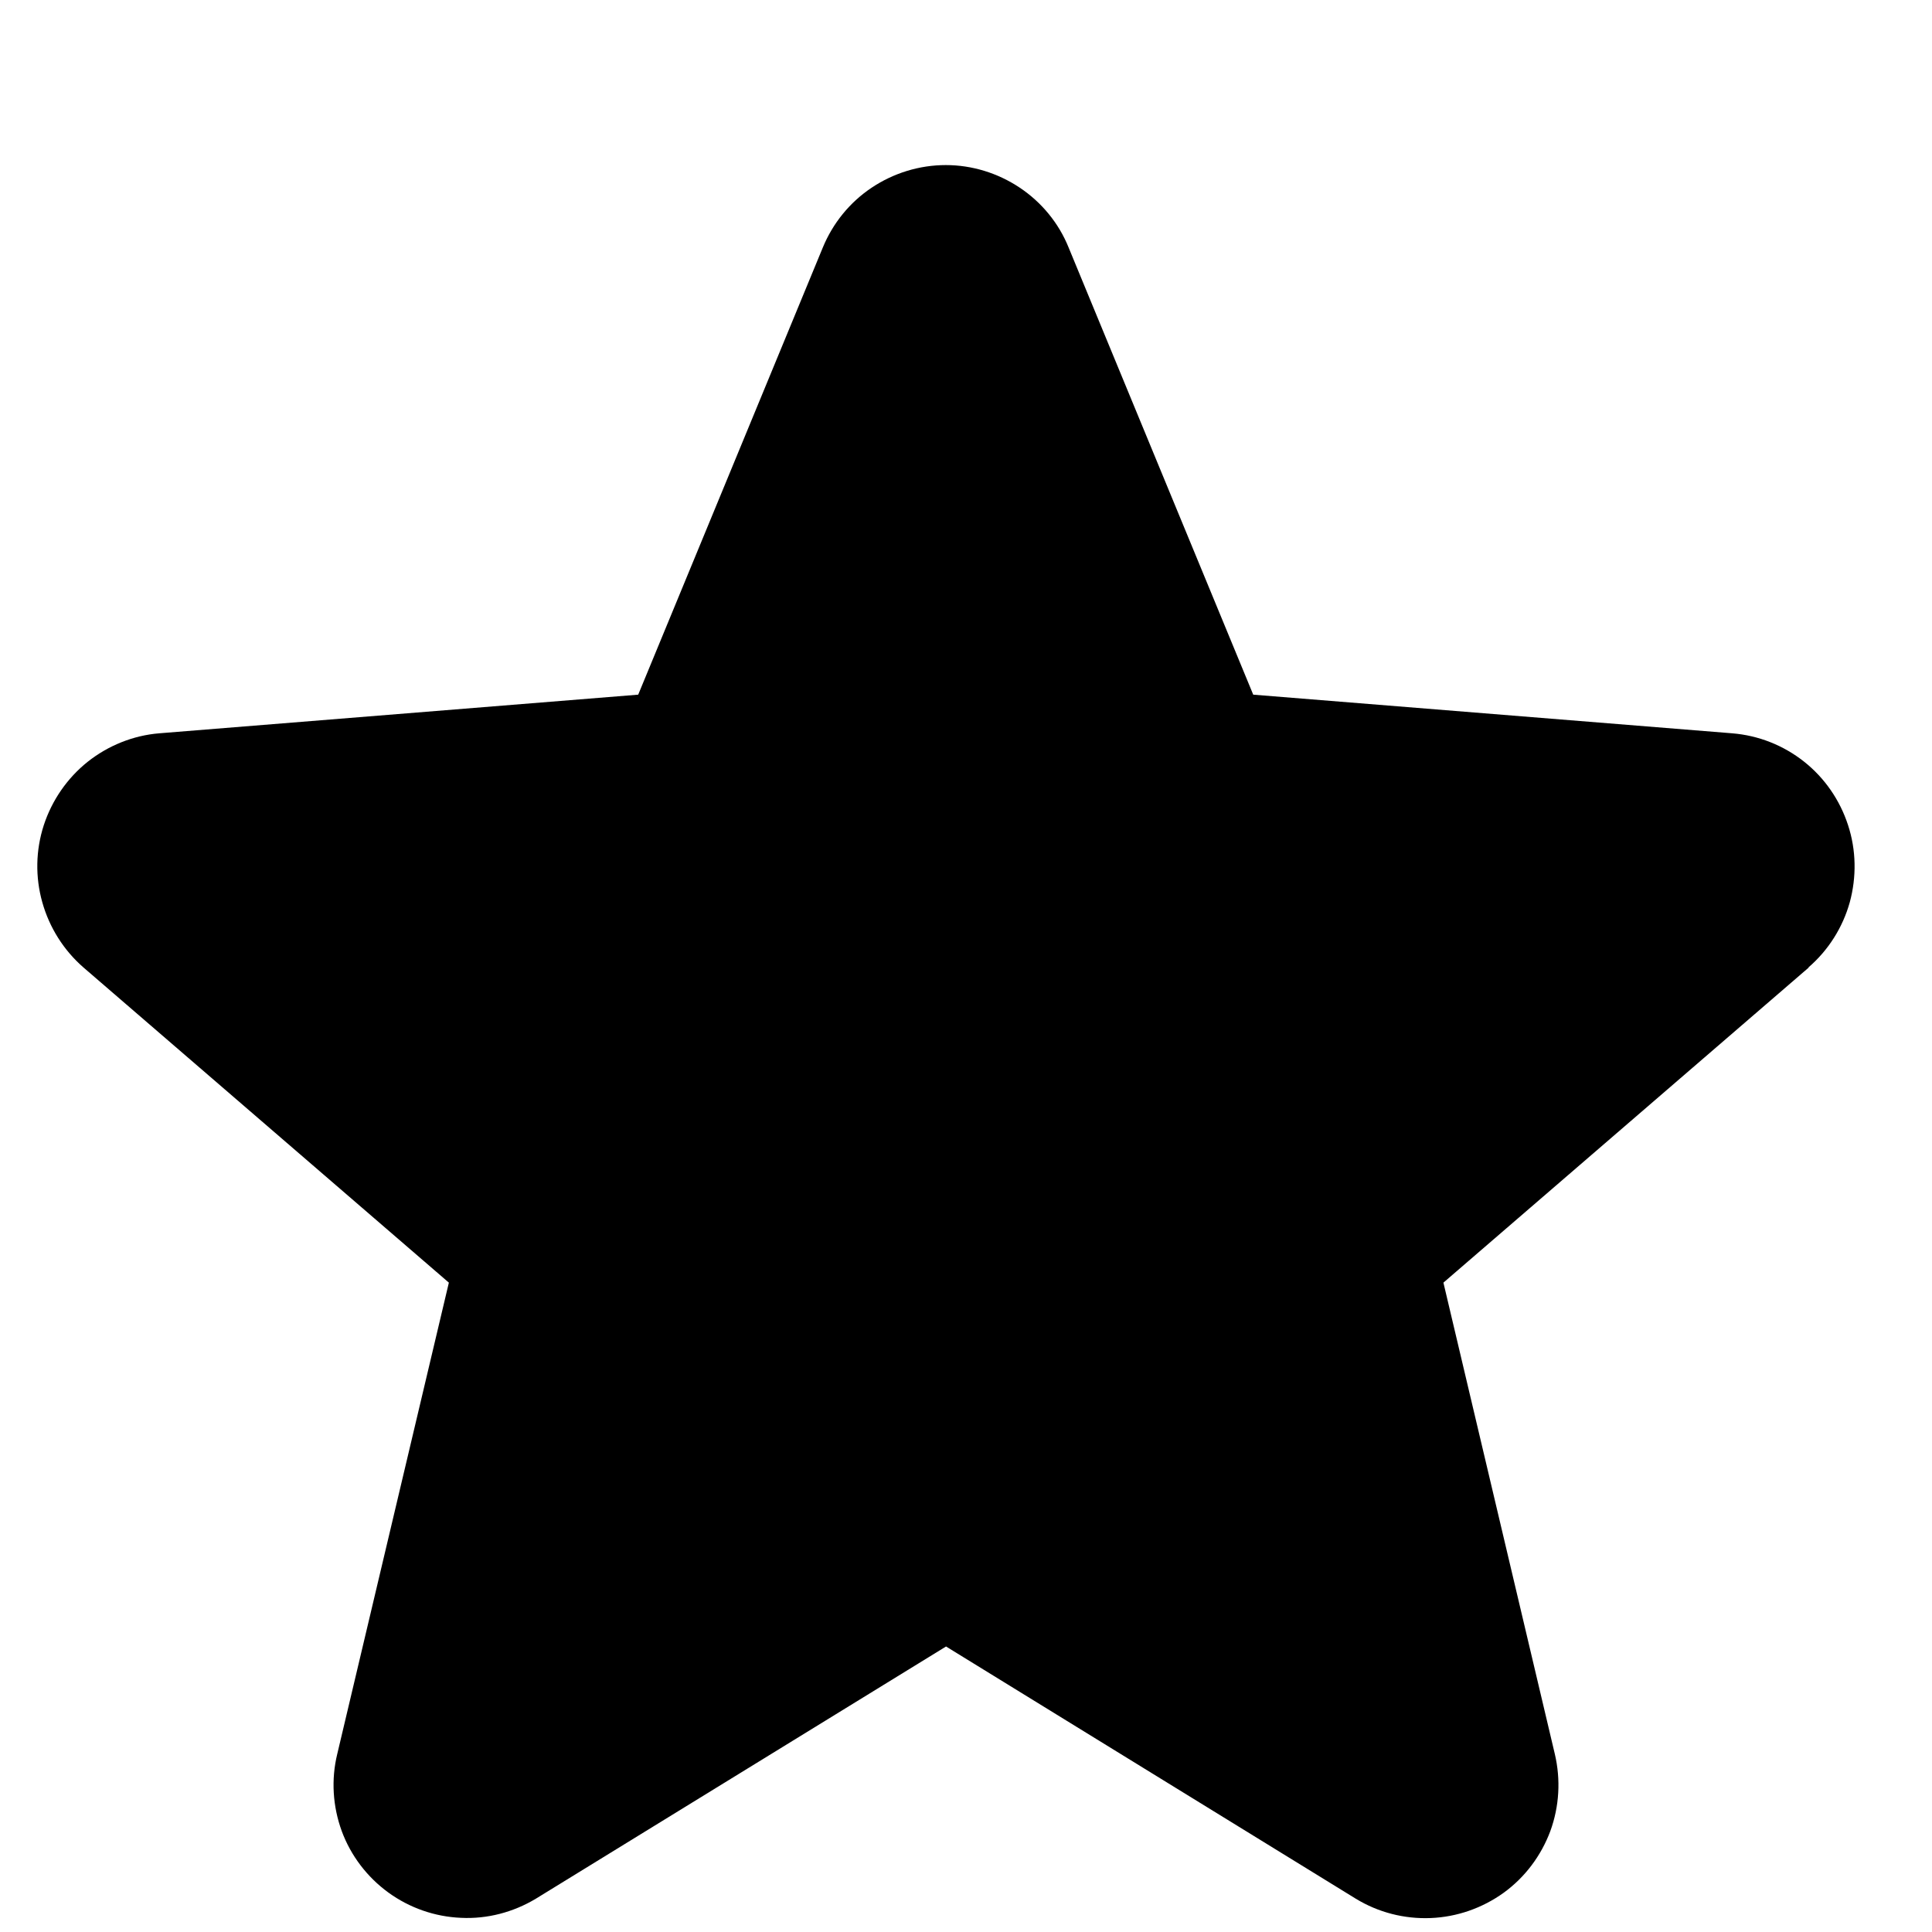 <svg width="9" height="9" viewBox="0 0 9 9" fill="none" xmlns="http://www.w3.org/2000/svg">
<path id="star vector" d="M8.426 4.507L6.724 5.975L7.243 8.171C7.271 8.29 7.264 8.415 7.222 8.53C7.179 8.645 7.104 8.745 7.005 8.817C6.905 8.889 6.787 8.93 6.665 8.935C6.542 8.94 6.421 8.909 6.316 8.845L4.407 7.67L2.496 8.845C2.391 8.908 2.27 8.94 2.148 8.934C2.026 8.929 1.908 8.888 1.809 8.816C1.71 8.744 1.634 8.644 1.592 8.53C1.55 8.415 1.542 8.29 1.571 8.171L2.091 5.975L0.389 4.507C0.297 4.427 0.23 4.321 0.197 4.203C0.164 4.086 0.166 3.961 0.204 3.844C0.242 3.728 0.313 3.625 0.408 3.549C0.504 3.473 0.62 3.426 0.742 3.416L2.973 3.236L3.833 1.153C3.88 1.039 3.959 0.942 4.061 0.874C4.163 0.806 4.283 0.769 4.406 0.769C4.528 0.769 4.648 0.806 4.75 0.874C4.852 0.942 4.932 1.039 4.978 1.153L5.838 3.236L8.069 3.416C8.192 3.426 8.308 3.472 8.404 3.548C8.5 3.624 8.571 3.727 8.609 3.844C8.647 3.96 8.649 4.085 8.617 4.203C8.584 4.321 8.517 4.427 8.424 4.507L8.426 4.507Z" fill="black"/>
</svg>

